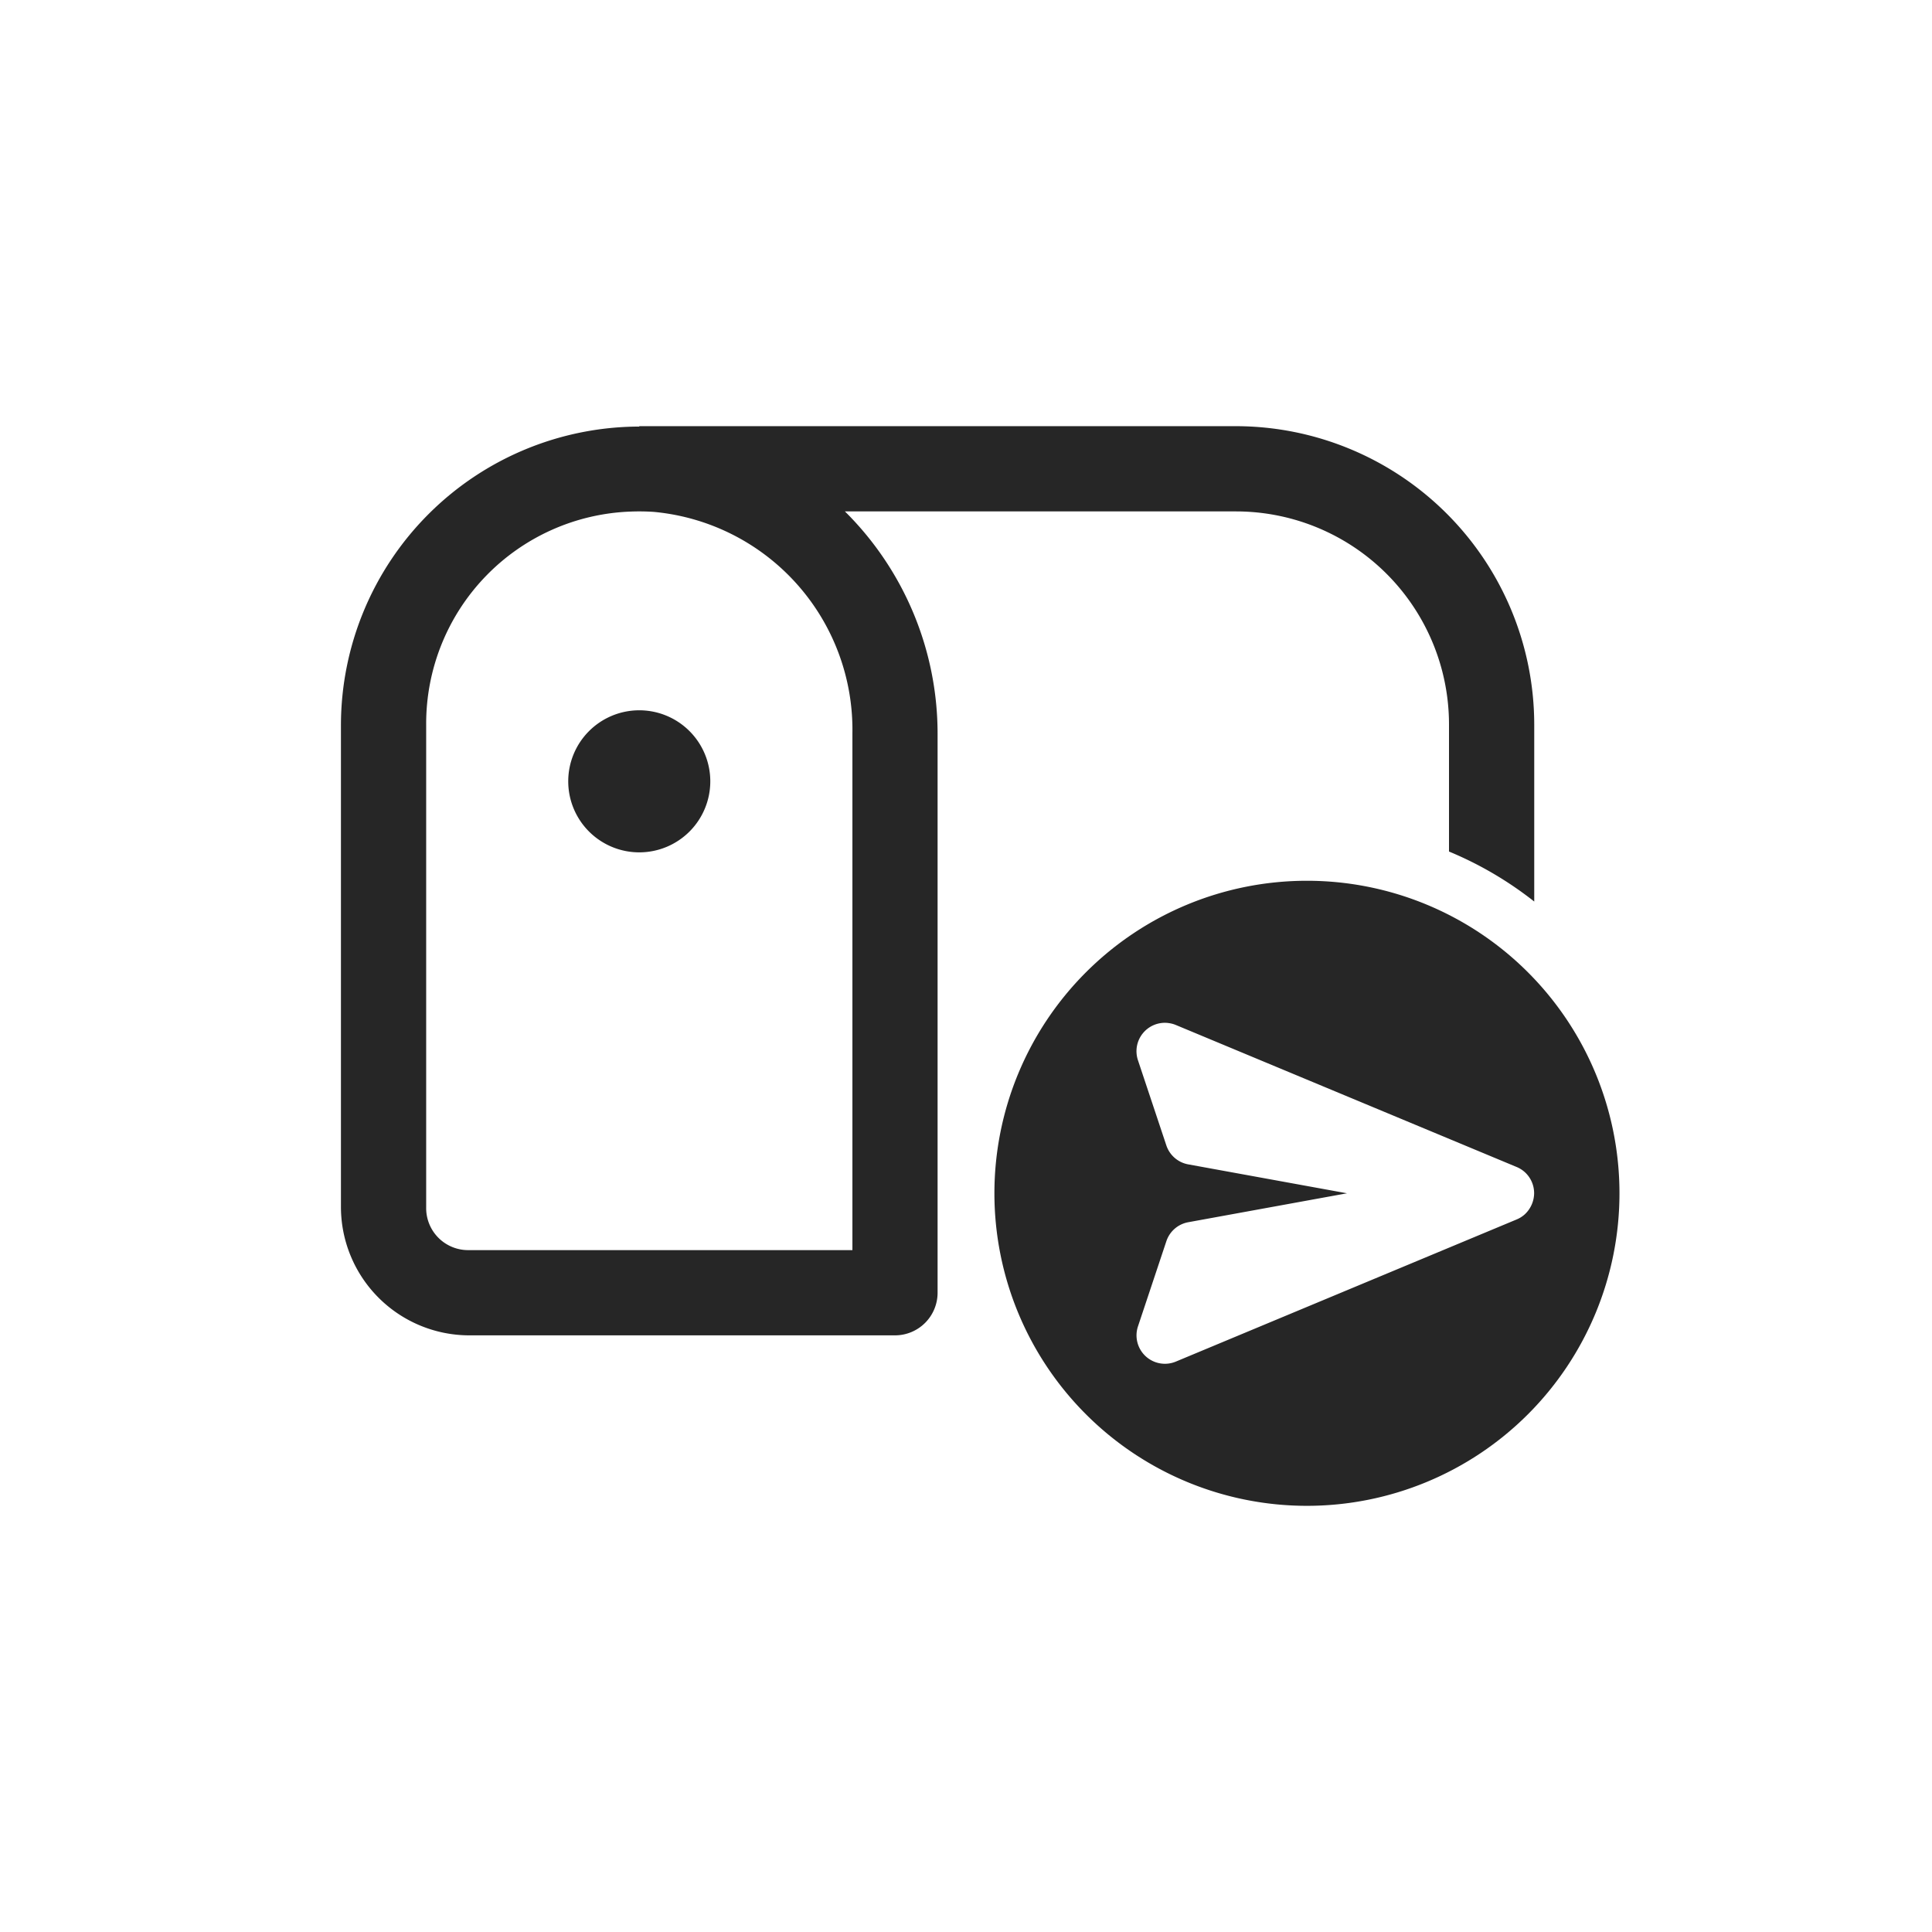 <svg xmlns="http://www.w3.org/2000/svg" width="68" height="68" viewBox="0 0 68 68">
  <g id="Link_icon" transform="translate(-650 -2422)">
    <rect id="Rectangle_1741" data-name="Rectangle 1741" width="68" height="68" transform="translate(650 2422)" fill="none"/>
    <path id="icons8-отправить-почту" d="M11.5,8v.014A10.522,10.522,0,0,0,1,18.5v17A4.523,4.523,0,0,0,5.5,40h15A1.5,1.5,0,0,0,22,38.5V18.809A11.015,11.015,0,0,0,18.738,11H32.5A7.5,7.5,0,0,1,40,18.5v4.471a12.7,12.7,0,0,1,3,1.76V18.5A10.512,10.512,0,0,0,32.5,8Zm-.312,3.006a7.788,7.788,0,0,1,.814.01,7.7,7.7,0,0,1,7,7.793V37H5.5A1.477,1.477,0,0,1,4,35.5v-17A7.468,7.468,0,0,1,11.188,11.006ZM11.5,18A2.5,2.5,0,1,0,14,20.5,2.5,2.5,0,0,0,11.5,18ZM35,24A11,11,0,1,0,46,35,11,11,0,0,0,35,24Zm-4.893,5.006a.993.993,0,0,1,.279.07L42.371,34.07a1,1,0,0,1,.289.178l0,0a1,1,0,0,1,.336.736v.025a1.027,1.027,0,0,1-.336.738h0v0a1,1,0,0,1-.289.178L30.385,40.924a1,1,0,0,1-1.332-1.24l1-3a1,1,0,0,1,.77-.666L36.41,35l-5.588-1.018a1,1,0,0,1-.77-.666l-1-3a1,1,0,0,1,1.055-1.311Z" transform="translate(661 2429)" fill="#262626"/>
  </g>
</svg>
